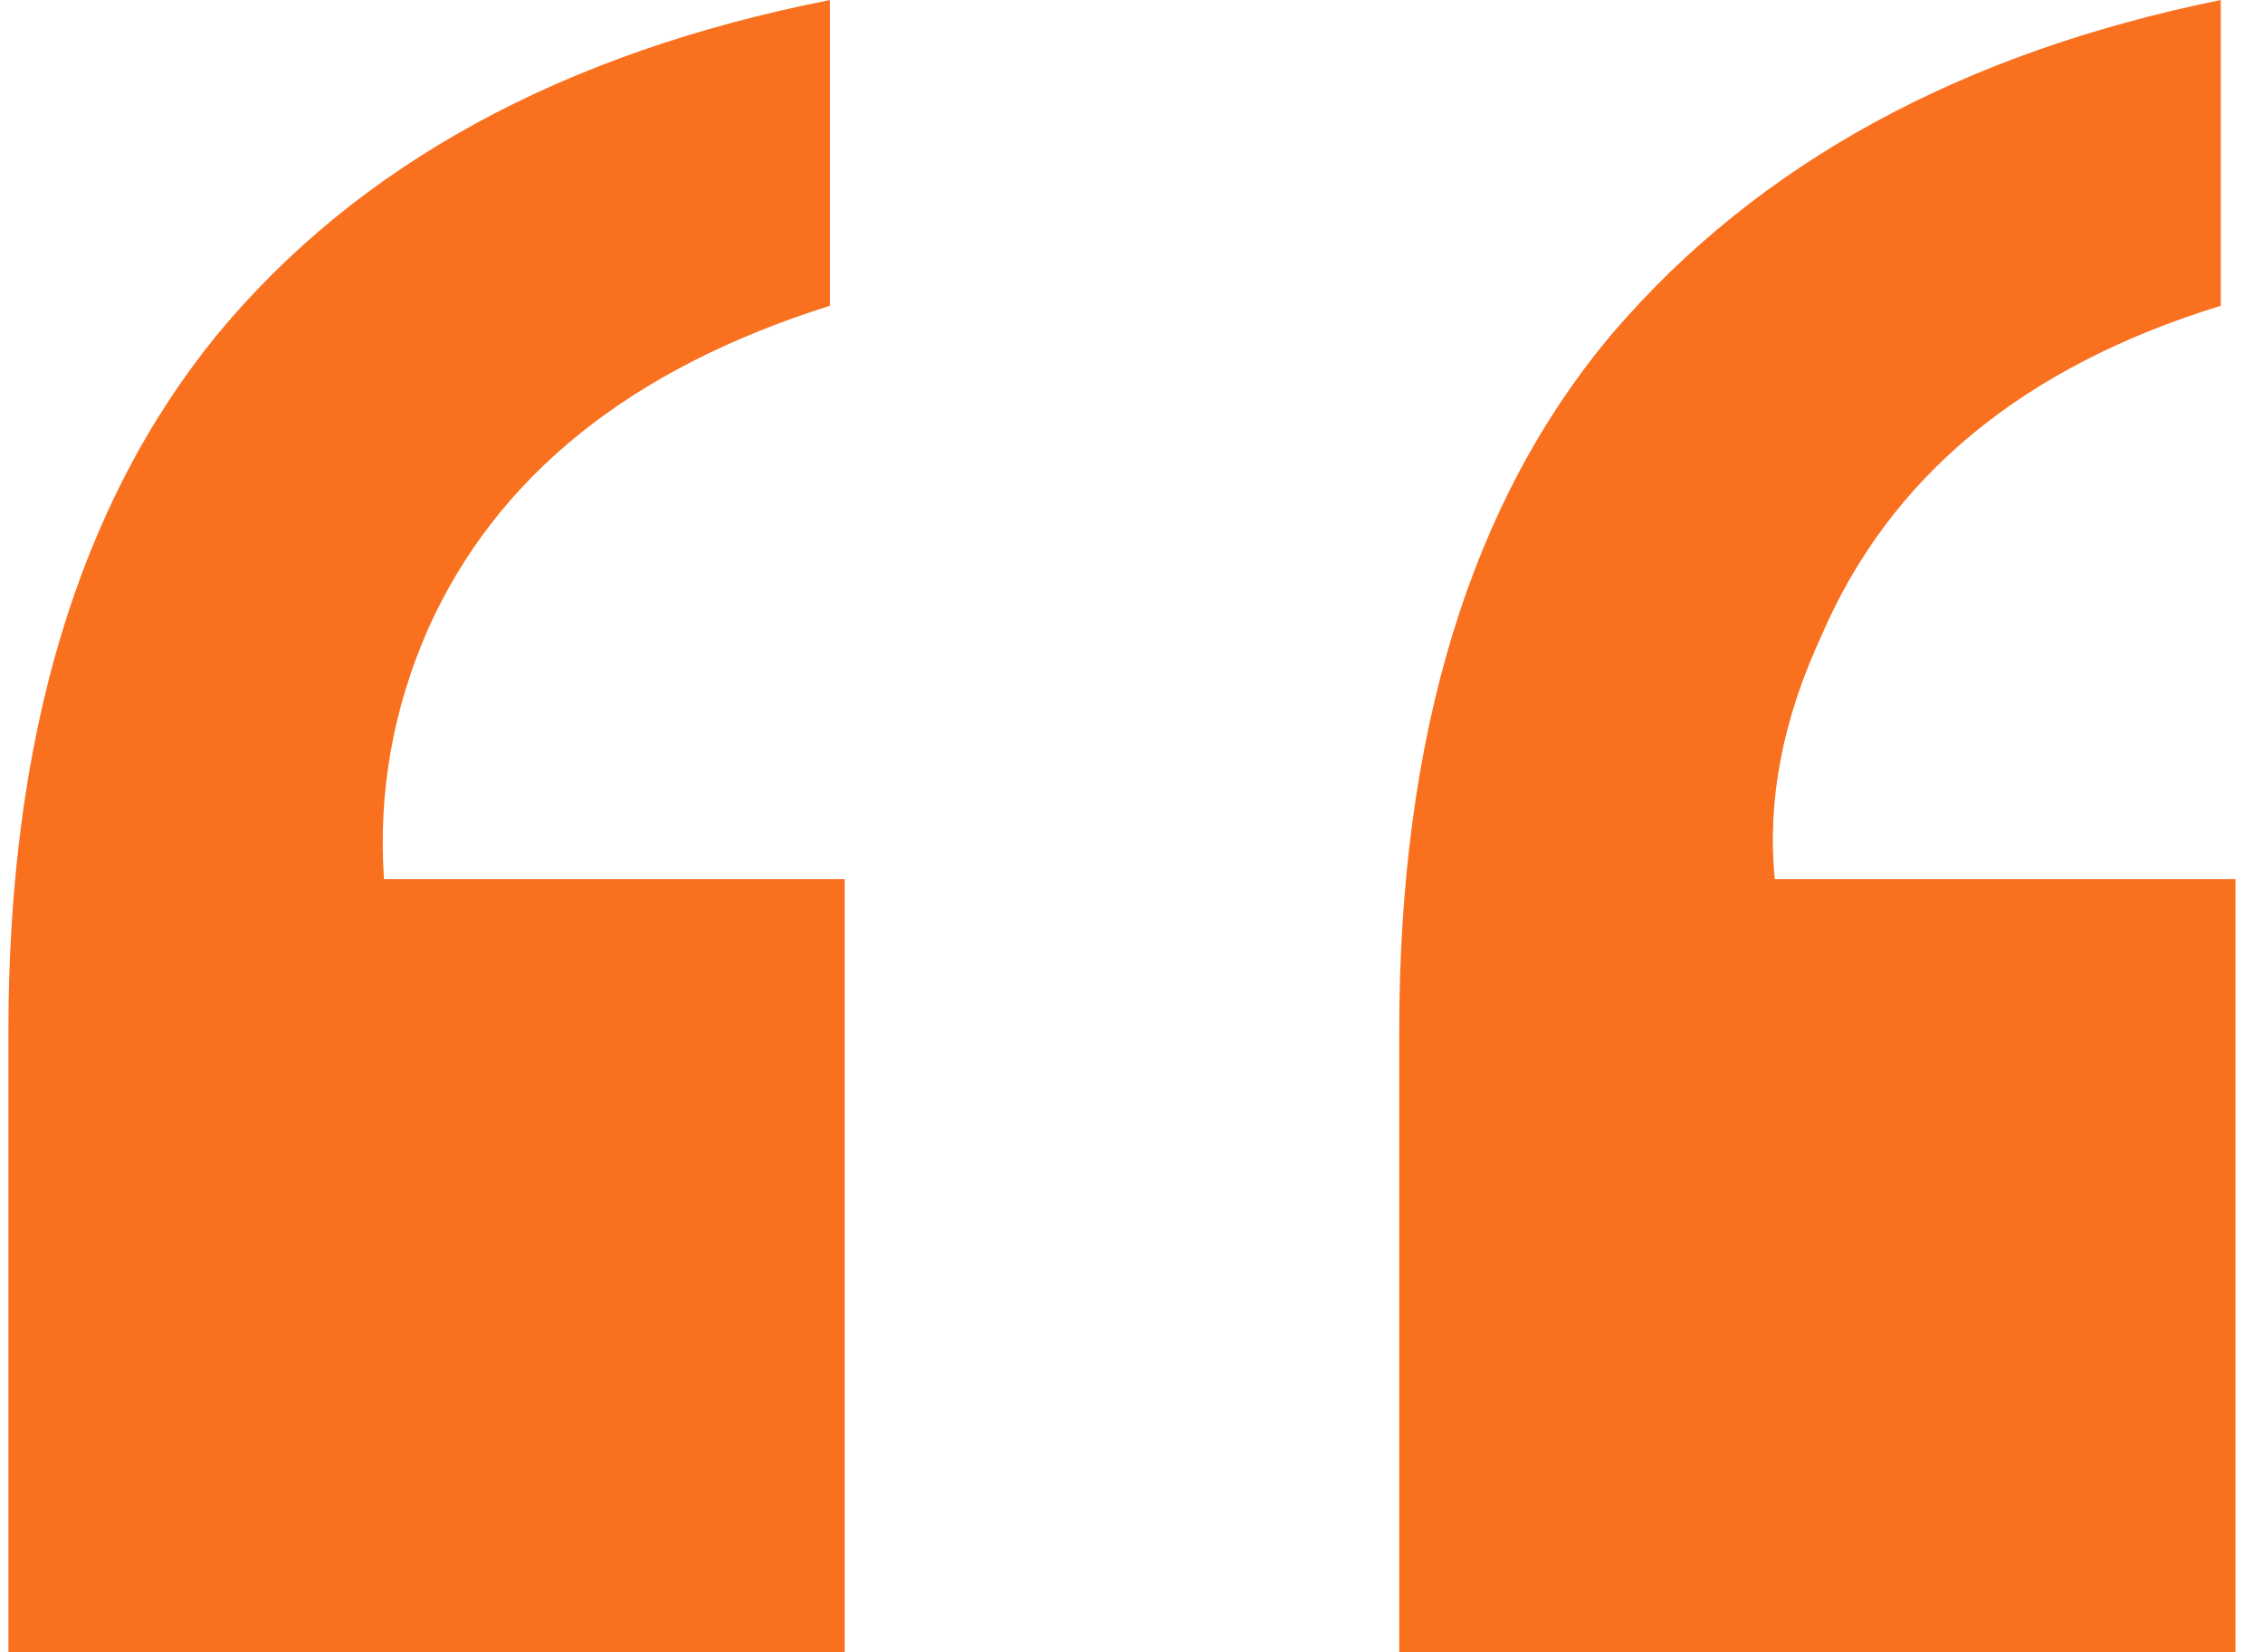<svg width="63" height="46" viewBox="0 0 63 46" fill="none" xmlns="http://www.w3.org/2000/svg">
<path d="M38.953 28.73C38.953 20.435 40.941 13.942 44.916 9.249C48.946 4.556 54.583 1.473 61.825 0V8.512C56.325 10.204 52.622 13.26 50.716 17.68C49.627 20.026 49.191 22.291 49.409 24.473H62.234V46H38.953V28.73ZM0.234 28.73C0.234 20.544 2.167 14.078 6.034 9.331C9.955 4.584 15.645 1.473 23.106 0V8.512C17.551 10.259 13.821 13.26 11.915 17.516C10.935 19.753 10.526 22.072 10.69 24.473H23.515V46H0.234V28.73Z" fill="#F9701F"/>
</svg>
